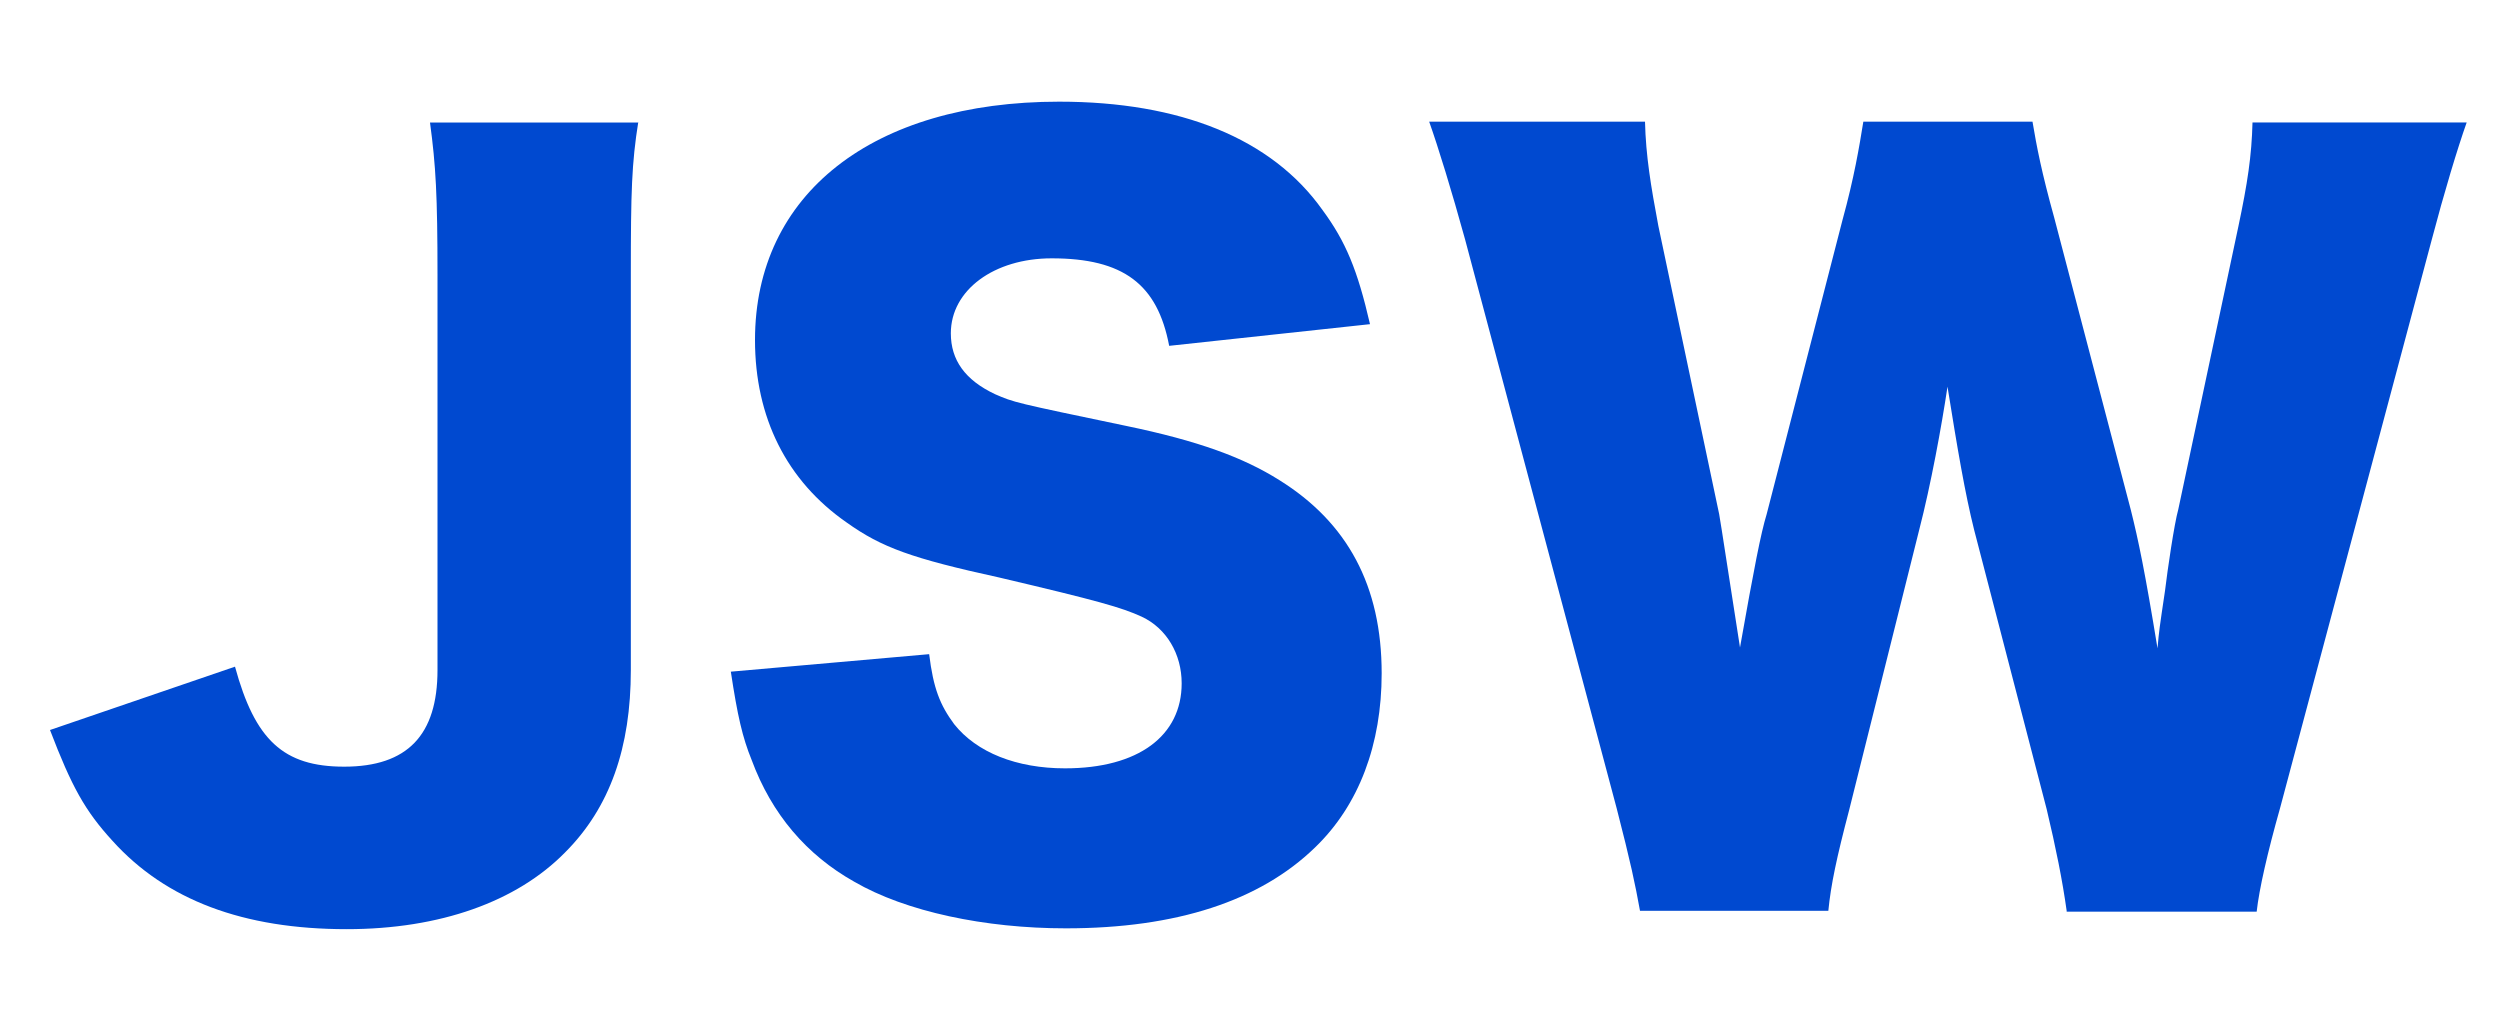 <?xml version="1.0" encoding="UTF-8"?>
<!-- Generator: Adobe Illustrator 27.3.1, SVG Export Plug-In . SVG Version: 6.00 Build 0)  -->
<svg xmlns="http://www.w3.org/2000/svg" xmlns:xlink="http://www.w3.org/1999/xlink" version="1.1" id="Capa_1" x="0px" y="0px" viewBox="0 0 300 124" style="enable-background:new 0 0 300 124;" xml:space="preserve">
<style type="text/css">
	.st0{fill:#0049D0;}
</style>
<g>
	<path class="st0" d="M76.6,14.6c-0.8,5-0.9,8.4-0.9,18.3v47.5c0,9.3-2.5,16.5-7.9,21.9c-5.8,5.9-15,9.2-26.2,9.2   c-12.4,0-21.7-3.5-28.1-10.6c-3.3-3.6-4.9-6.5-7.5-13.3L28.2,80C30.6,88.8,34,92,41.3,92c7.6,0,11.2-3.8,11.2-11.6V33.1   c0-9.7-0.2-13.2-0.9-18.4H76.6z"></path>
	<path class="st0" d="M111.5,78.5c0.5,4.1,1.3,6.1,3,8.4c2.7,3.4,7.5,5.3,13.3,5.3c8.8,0,14-3.9,14-10.2c0-3.5-1.8-6.6-4.8-8   c-2.4-1.1-5.2-1.9-17.1-4.7c-10.5-2.3-14.1-3.6-18.3-6.6c-7.2-5-11-12.6-11-21.9c0-17.5,14.1-28.6,36.5-28.6   c14.5,0,25.5,4.4,31.6,13c2.8,3.8,4.2,7.2,5.7,13.7l-24.1,2.6c-1.4-7.4-5.5-10.5-14.1-10.5c-6.9,0-12.1,3.8-12.1,9   c0,3.2,1.7,5.6,5.3,7.3c2.3,1,2.3,1,15.7,3.8c8.7,1.8,14.1,3.8,18.4,6.5c8.2,5.1,12.3,12.7,12.3,23.2c0,8.5-2.7,15.8-8,20.9   c-6.6,6.4-16.6,9.7-29.9,9.7c-9.7,0-19.2-2-25.4-5.6c-5.7-3.2-9.9-8.1-12.3-14.6c-1.1-2.7-1.7-5.3-2.5-10.6L111.5,78.5z"></path>
	<path class="st0" d="M248,109.3c-0.5-3.6-1.3-7.6-2.4-12.2l-8.7-33.5c-1.1-4.4-2-9.7-3.2-17.2c-0.7,4.7-2,11.8-3.4,17.2l-8.4,33.6   c-1.5,5.7-2.2,9-2.5,12.1h-22.6c-0.6-3.3-1.1-5.7-2.8-12.3l-18.2-68.3c-1.6-5.8-3.2-11-4.3-14.1h25.9c0.1,4.1,0.7,7.7,1.6,12.5   l7.3,34.6c0.3,1.7,1.1,7.1,2.5,16c1.7-9.6,2.5-13.7,3.2-16l9.1-35.3c1.4-5.1,2-8.7,2.5-11.8h20.3c0.5,3,1.1,6.1,2.6,11.5l9.2,35.1   c0.9,3.6,1.7,7.4,3.2,16.6c0.2-2.2,0.2-2.2,0.9-6.9c0.3-2.5,1.1-8,1.6-9.8l7.2-33.9c1.1-5.2,1.6-8.5,1.7-12.5H296   c-1.1,3.1-2.7,8.4-4.2,14.1l-18.2,68.2c-1.5,5.3-2.5,9.7-2.8,12.4H248z"></path>
</g>
</svg>
